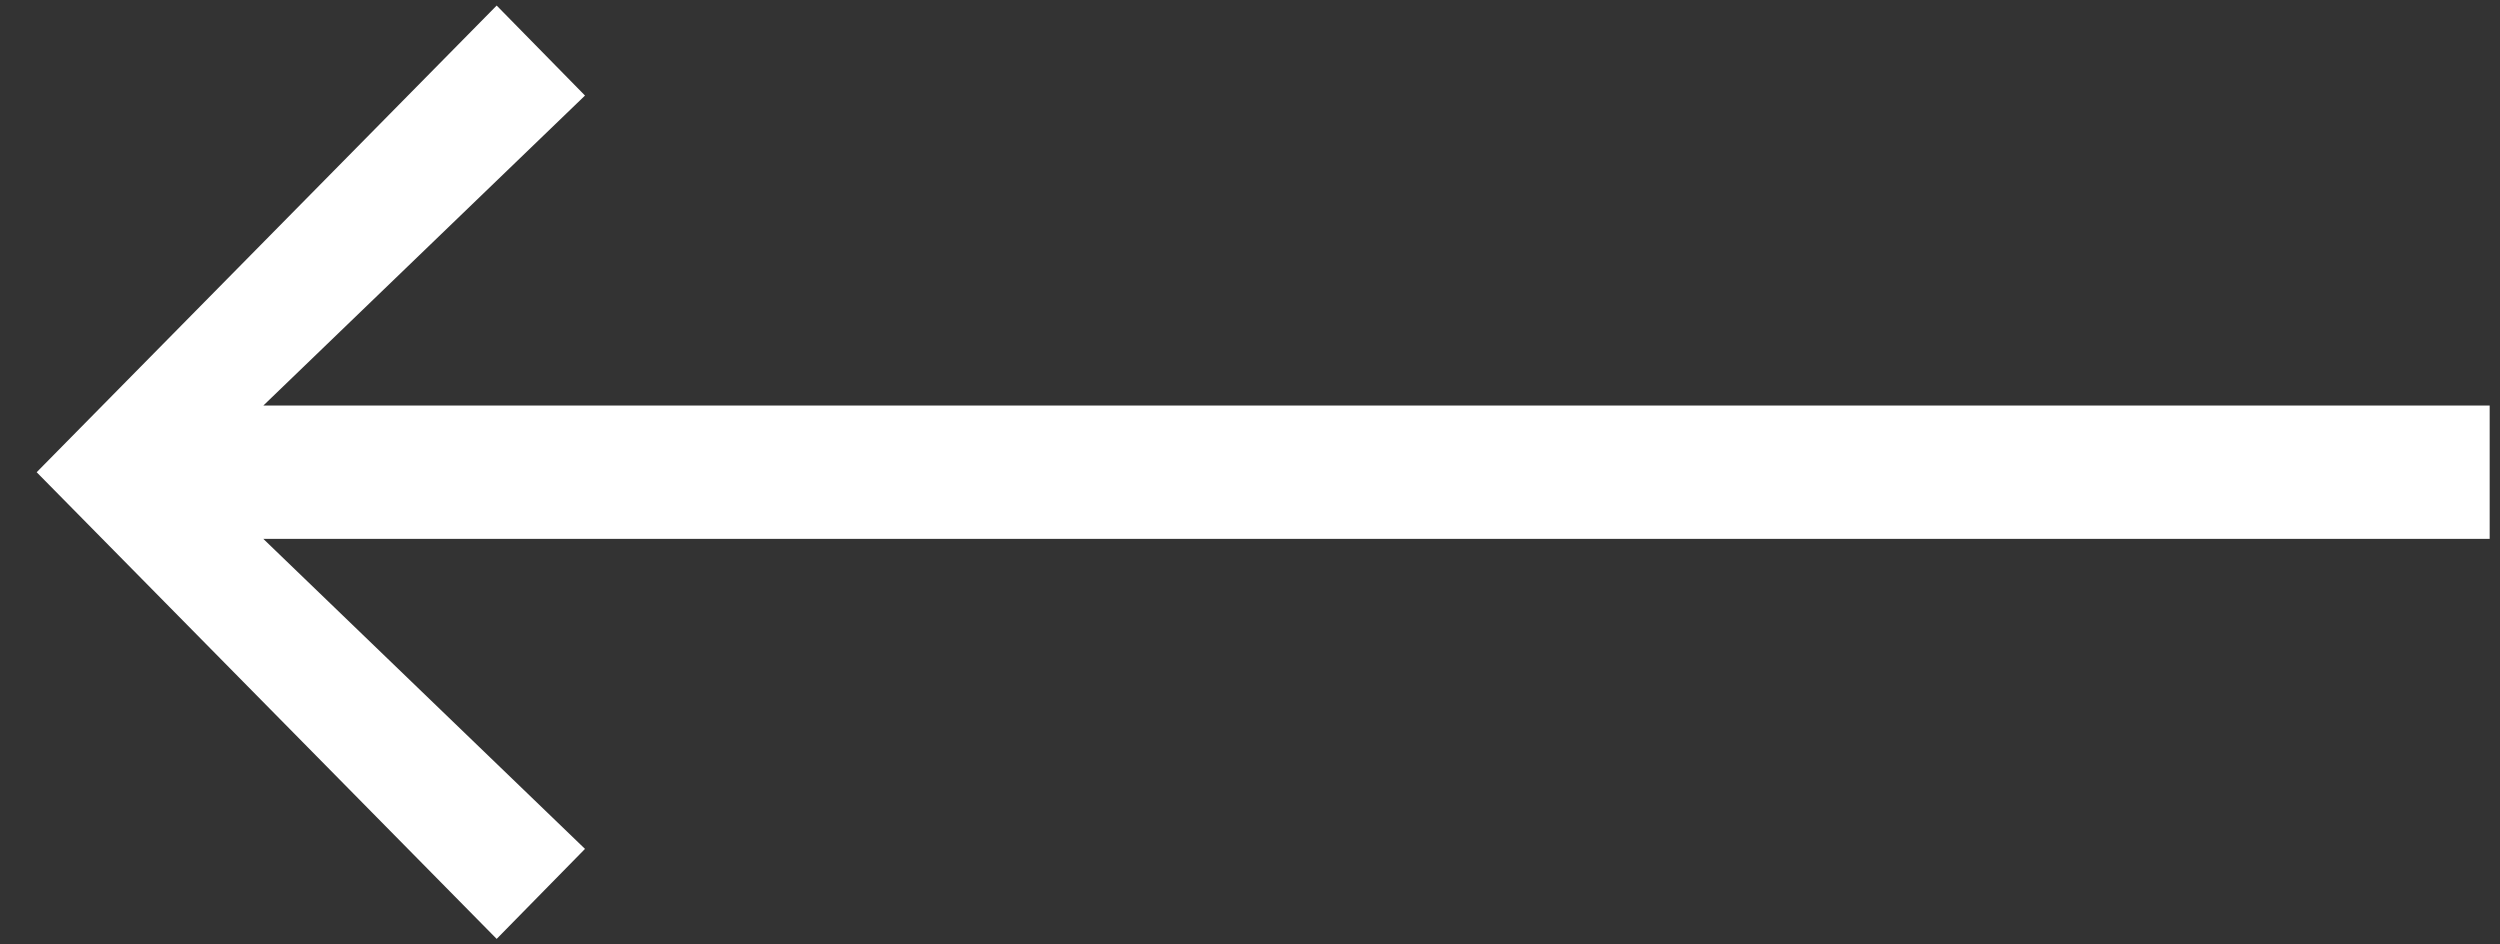 <svg width="45" height="17" viewBox="0 0 45 17" fill="none" xmlns="http://www.w3.org/2000/svg">
<rect x="0" y="0" width="45" height="17" fill="#333333" stroke="none"/>
<path d="M8.94 16.9L10.53 15.28L4.74 9.7H44.814V7.3H4.74L10.53 1.72L8.94 0.1L0.66 8.5L8.94 16.9Z" fill="white"/>
</svg>